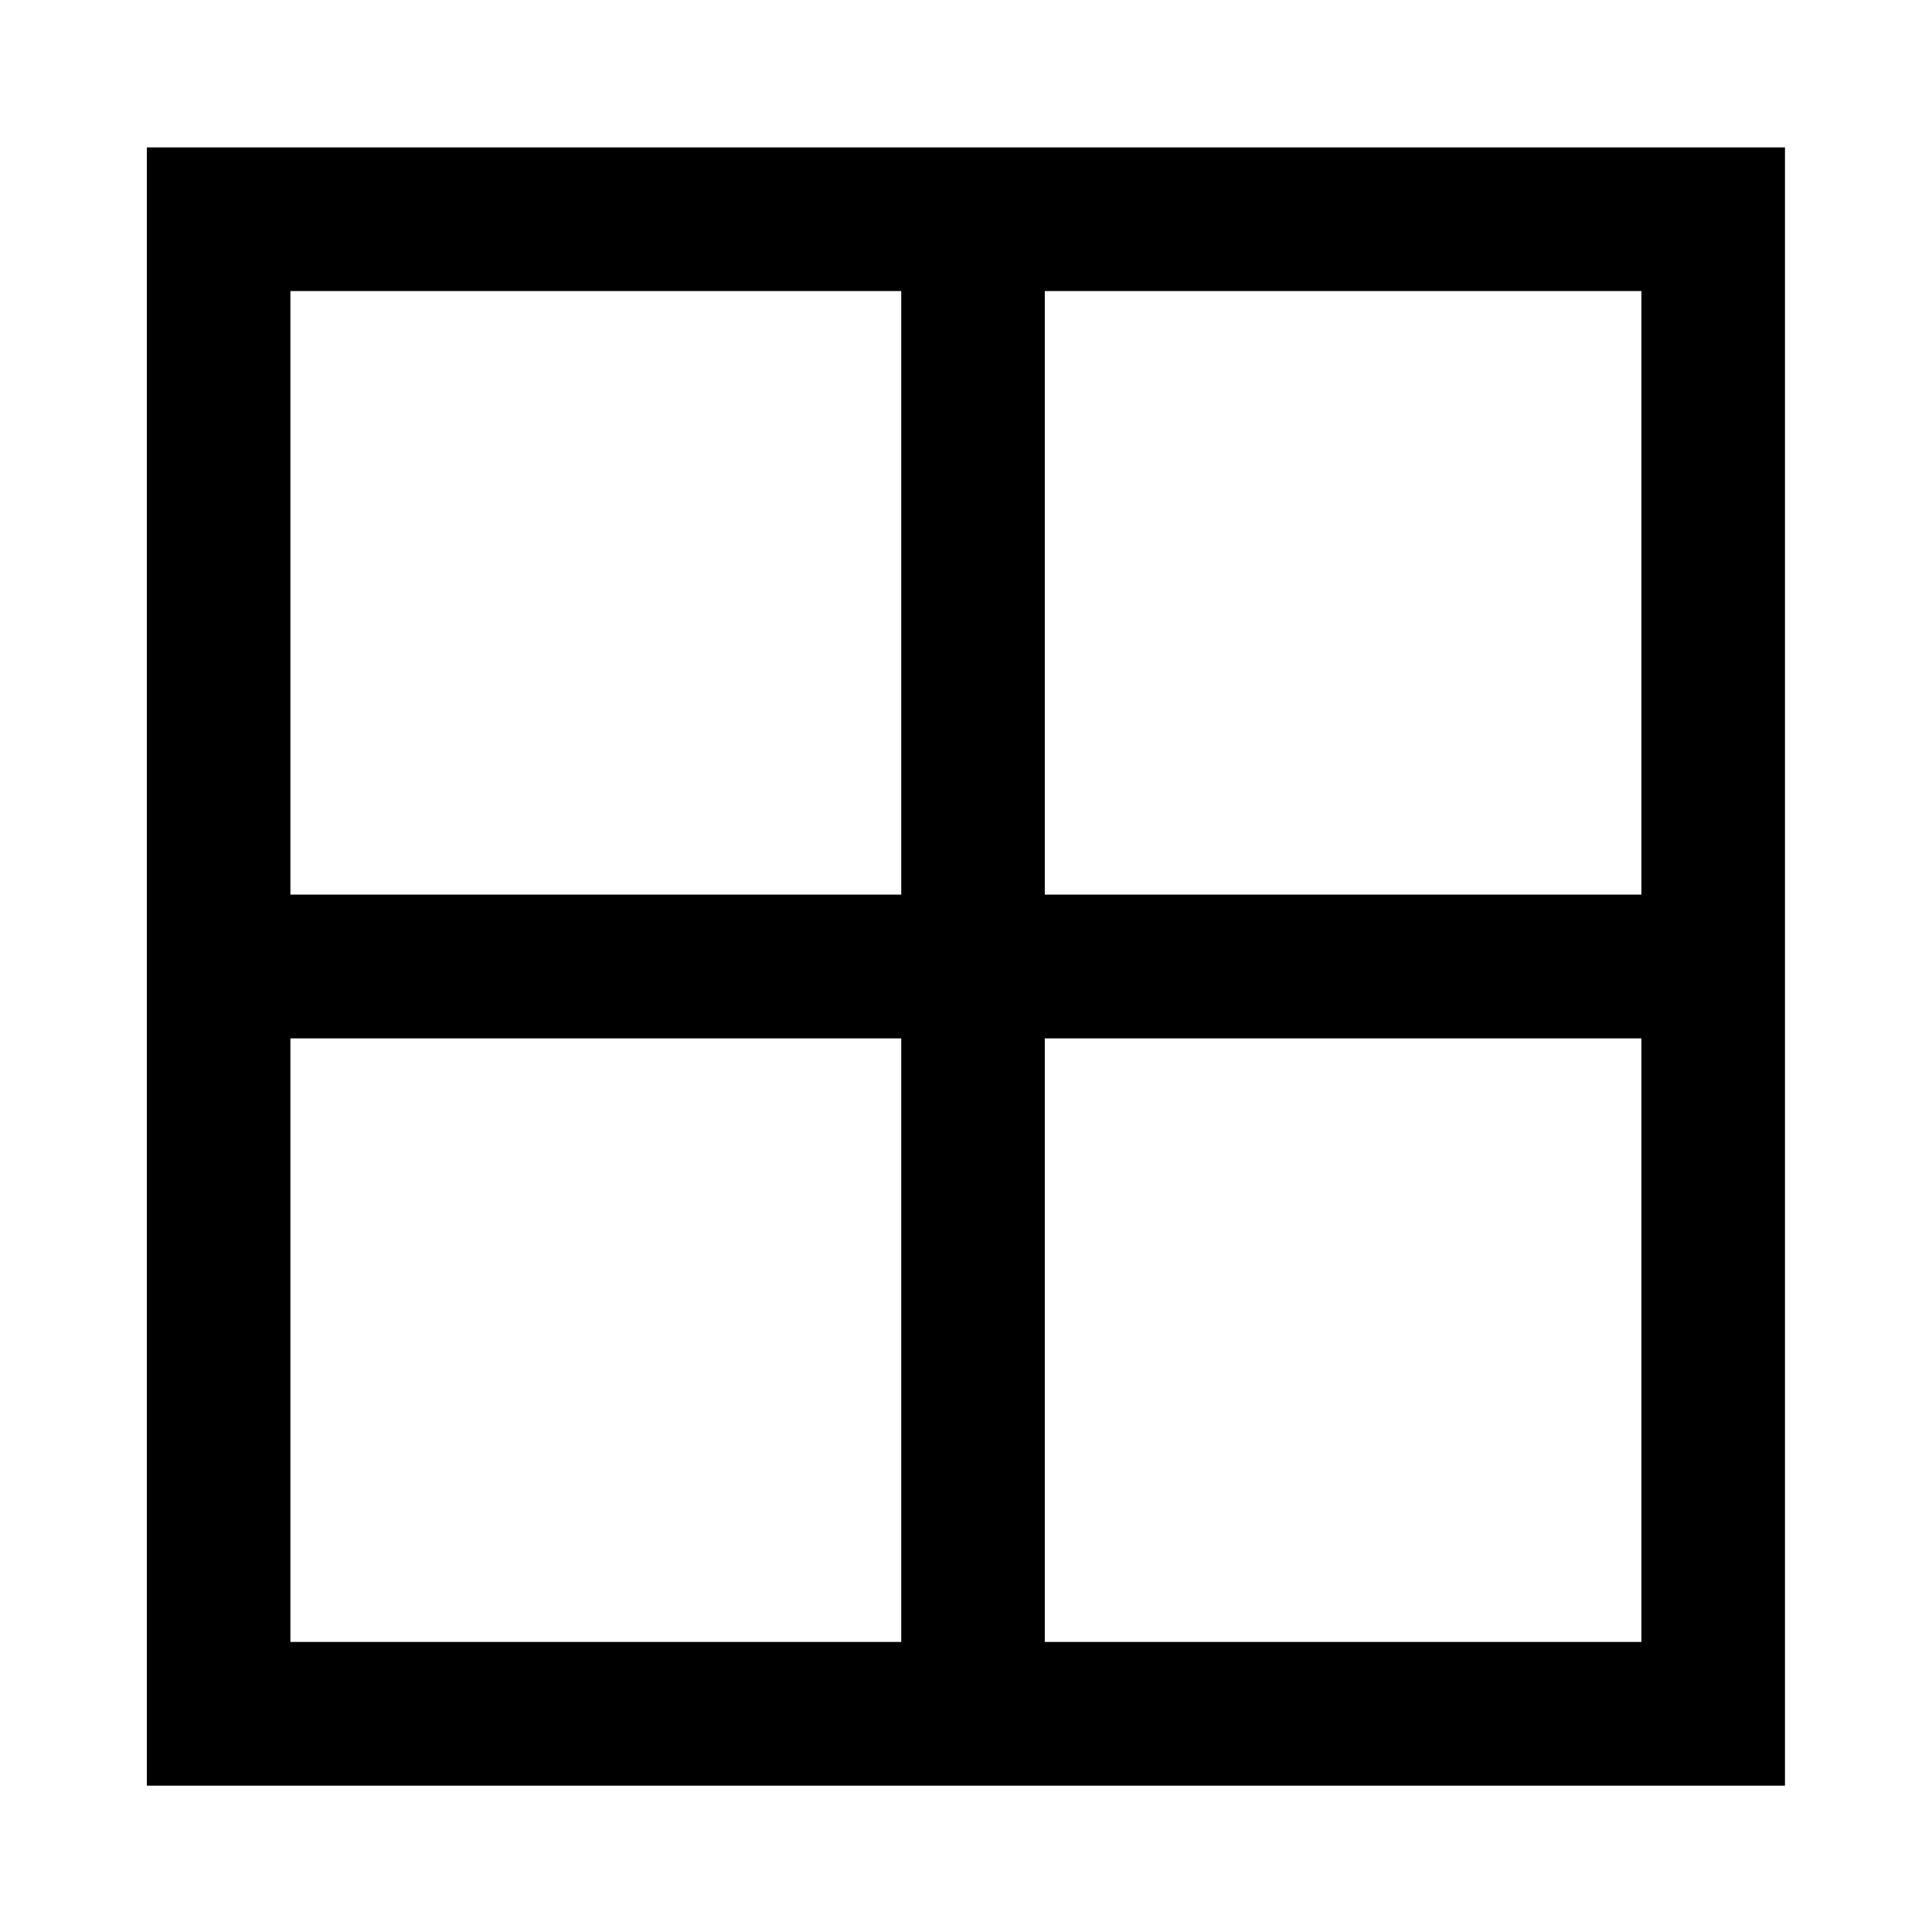 <?xml version="1.0" encoding="UTF-8"?>
<!-- Uploaded to: SVG Repo, www.svgrepo.com, Generator: SVG Repo Mixer Tools -->
<svg fill="#000000" width="800px" height="800px" version="1.1" viewBox="144 144 512 512" xmlns="http://www.w3.org/2000/svg">
 <path d="m420.88 419.18h158.11v159.95h-158.11zm-199.92 0h161.88v159.95h-161.88zm199.92-198.05h158.11v159.95h-158.11zm-199.92 0h161.88v159.95h-161.88zm-38.043-38.07v434.16h434.12v-434.16z"/>
</svg>